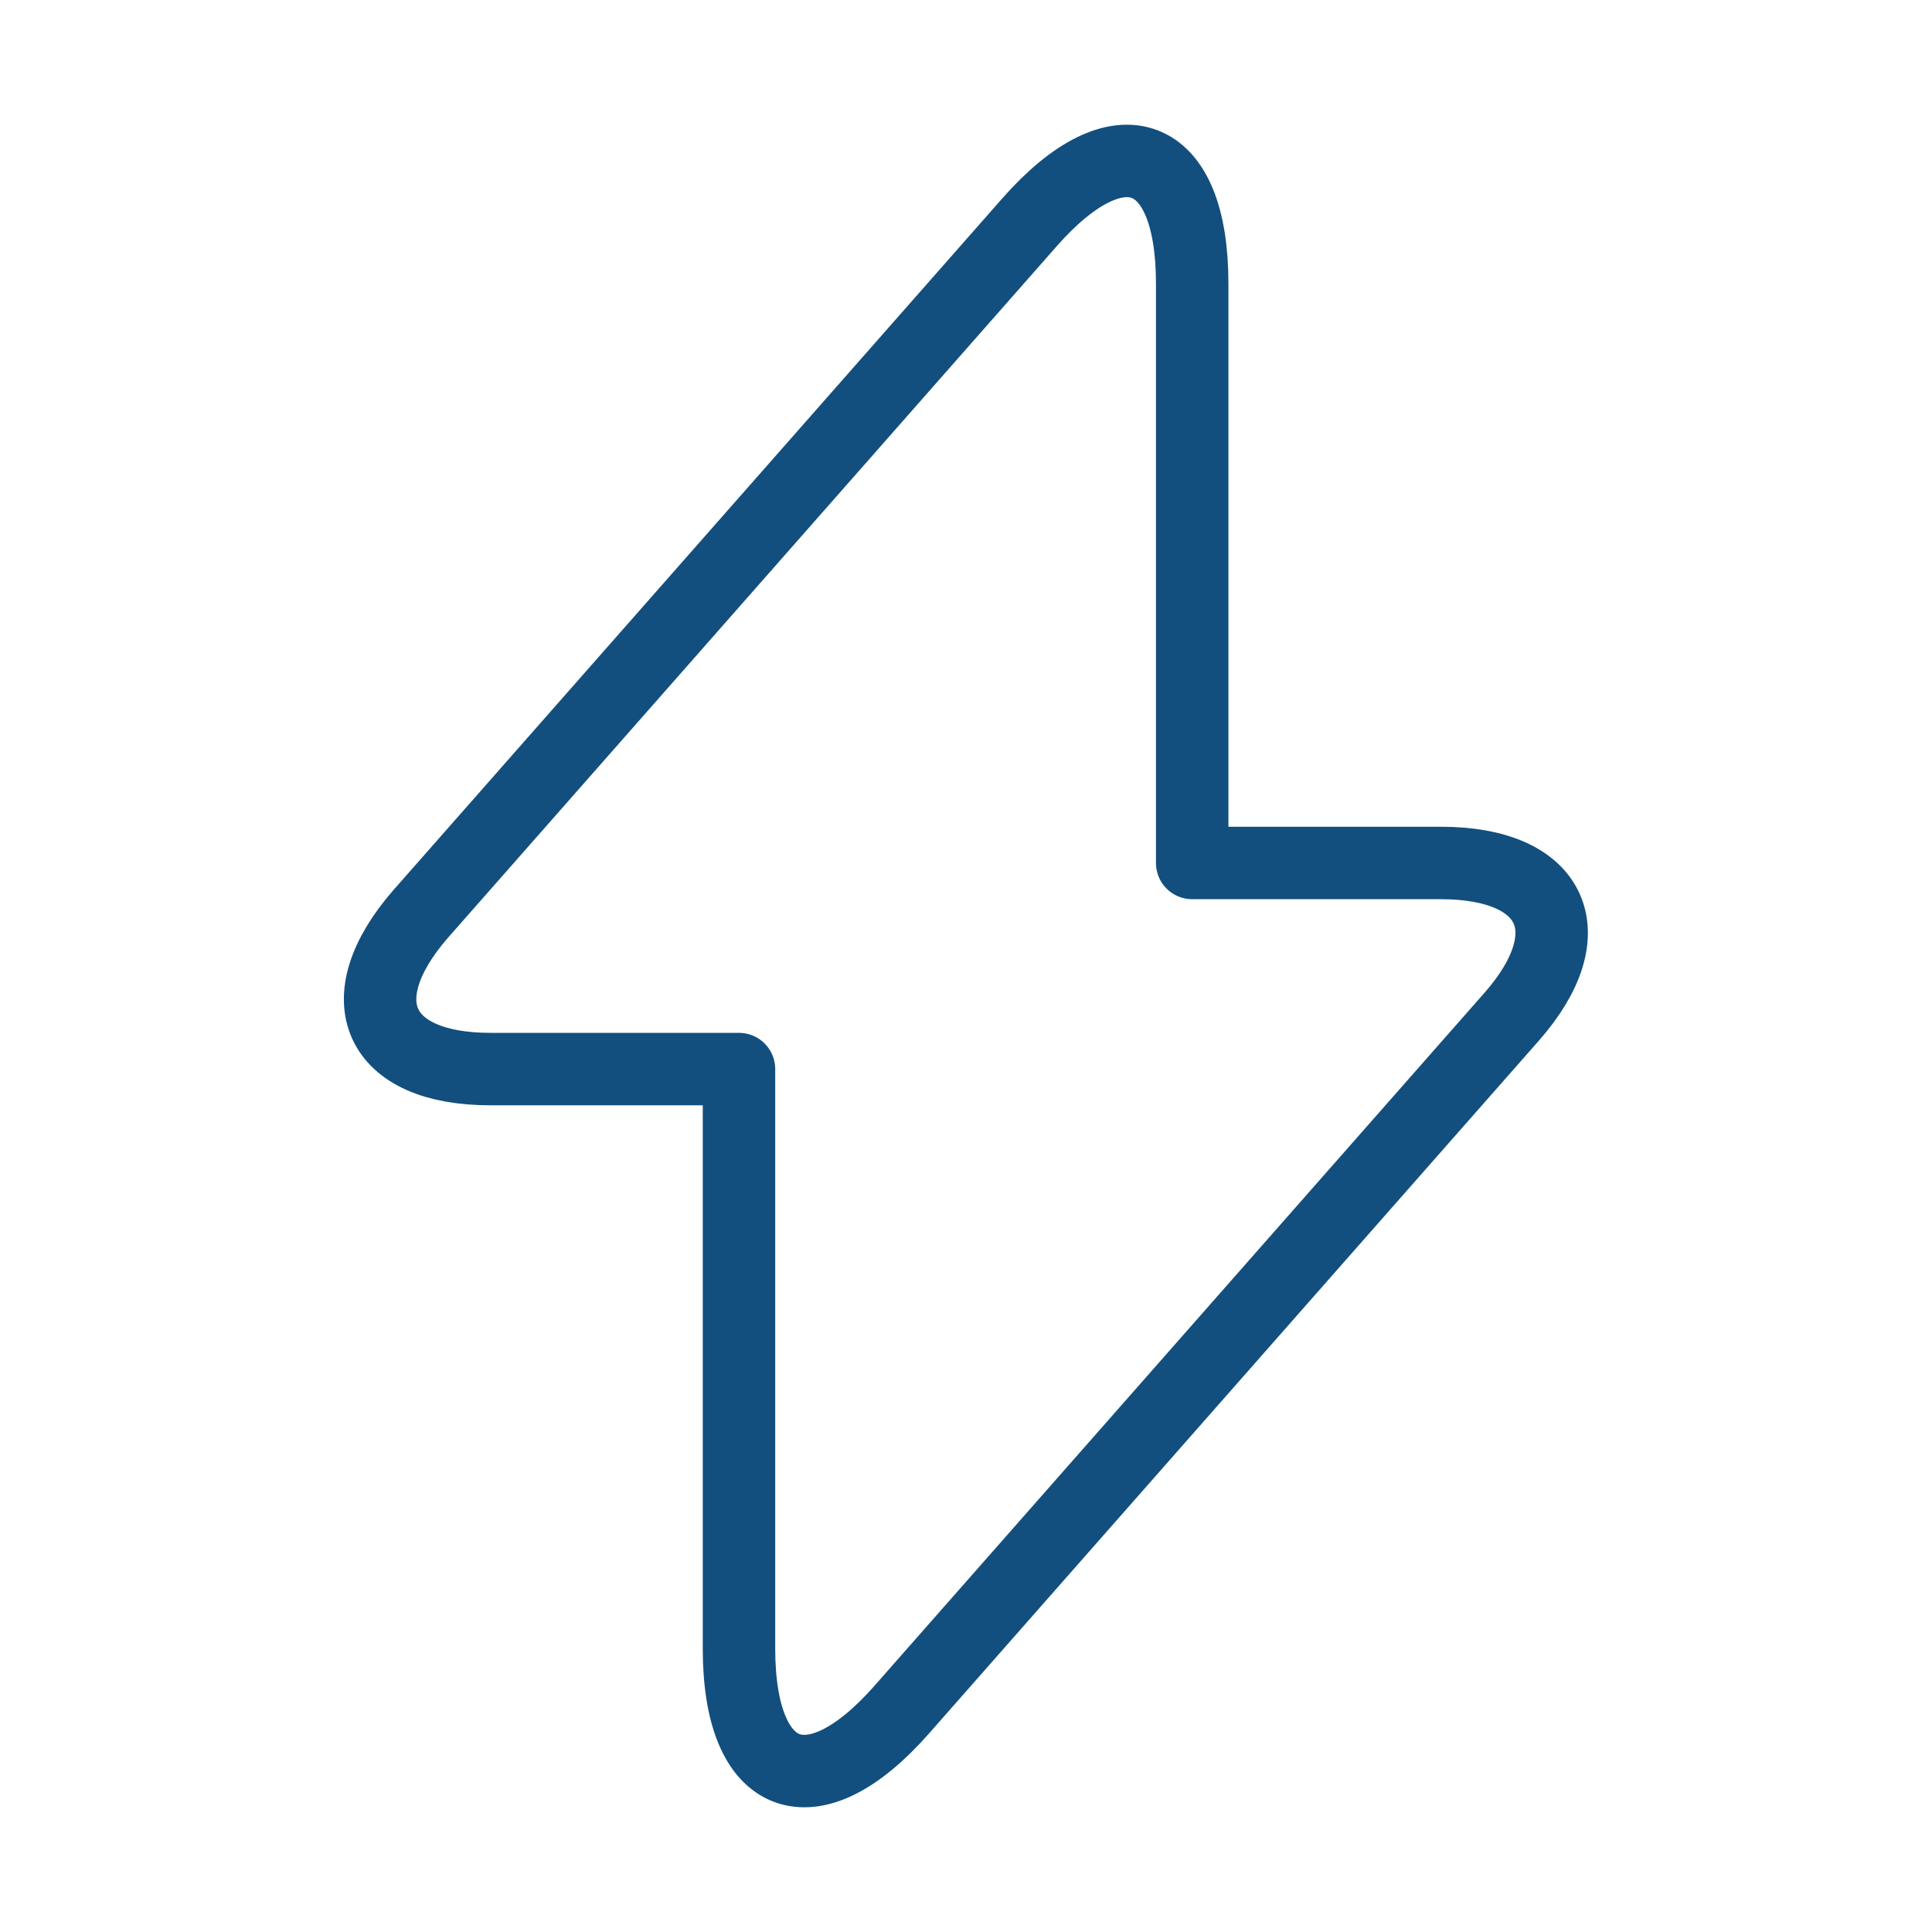 <svg width="40" height="40" viewBox="0 0 40 40" fill="none" xmlns="http://www.w3.org/2000/svg">
<path d="M10.15 22.134H15.3V34.133C15.3 36.934 16.817 37.5 18.666 35.4L31.283 21.067C32.833 19.317 32.183 17.867 29.833 17.867H24.683V5.867C24.683 3.067 23.166 2.5 21.317 4.6L8.7 18.933C7.167 20.7 7.817 22.134 10.15 22.134Z" stroke="#124F7E" stroke-width="1.5" stroke-miterlimit="10" stroke-linecap="round" stroke-linejoin="round"/>
</svg>
